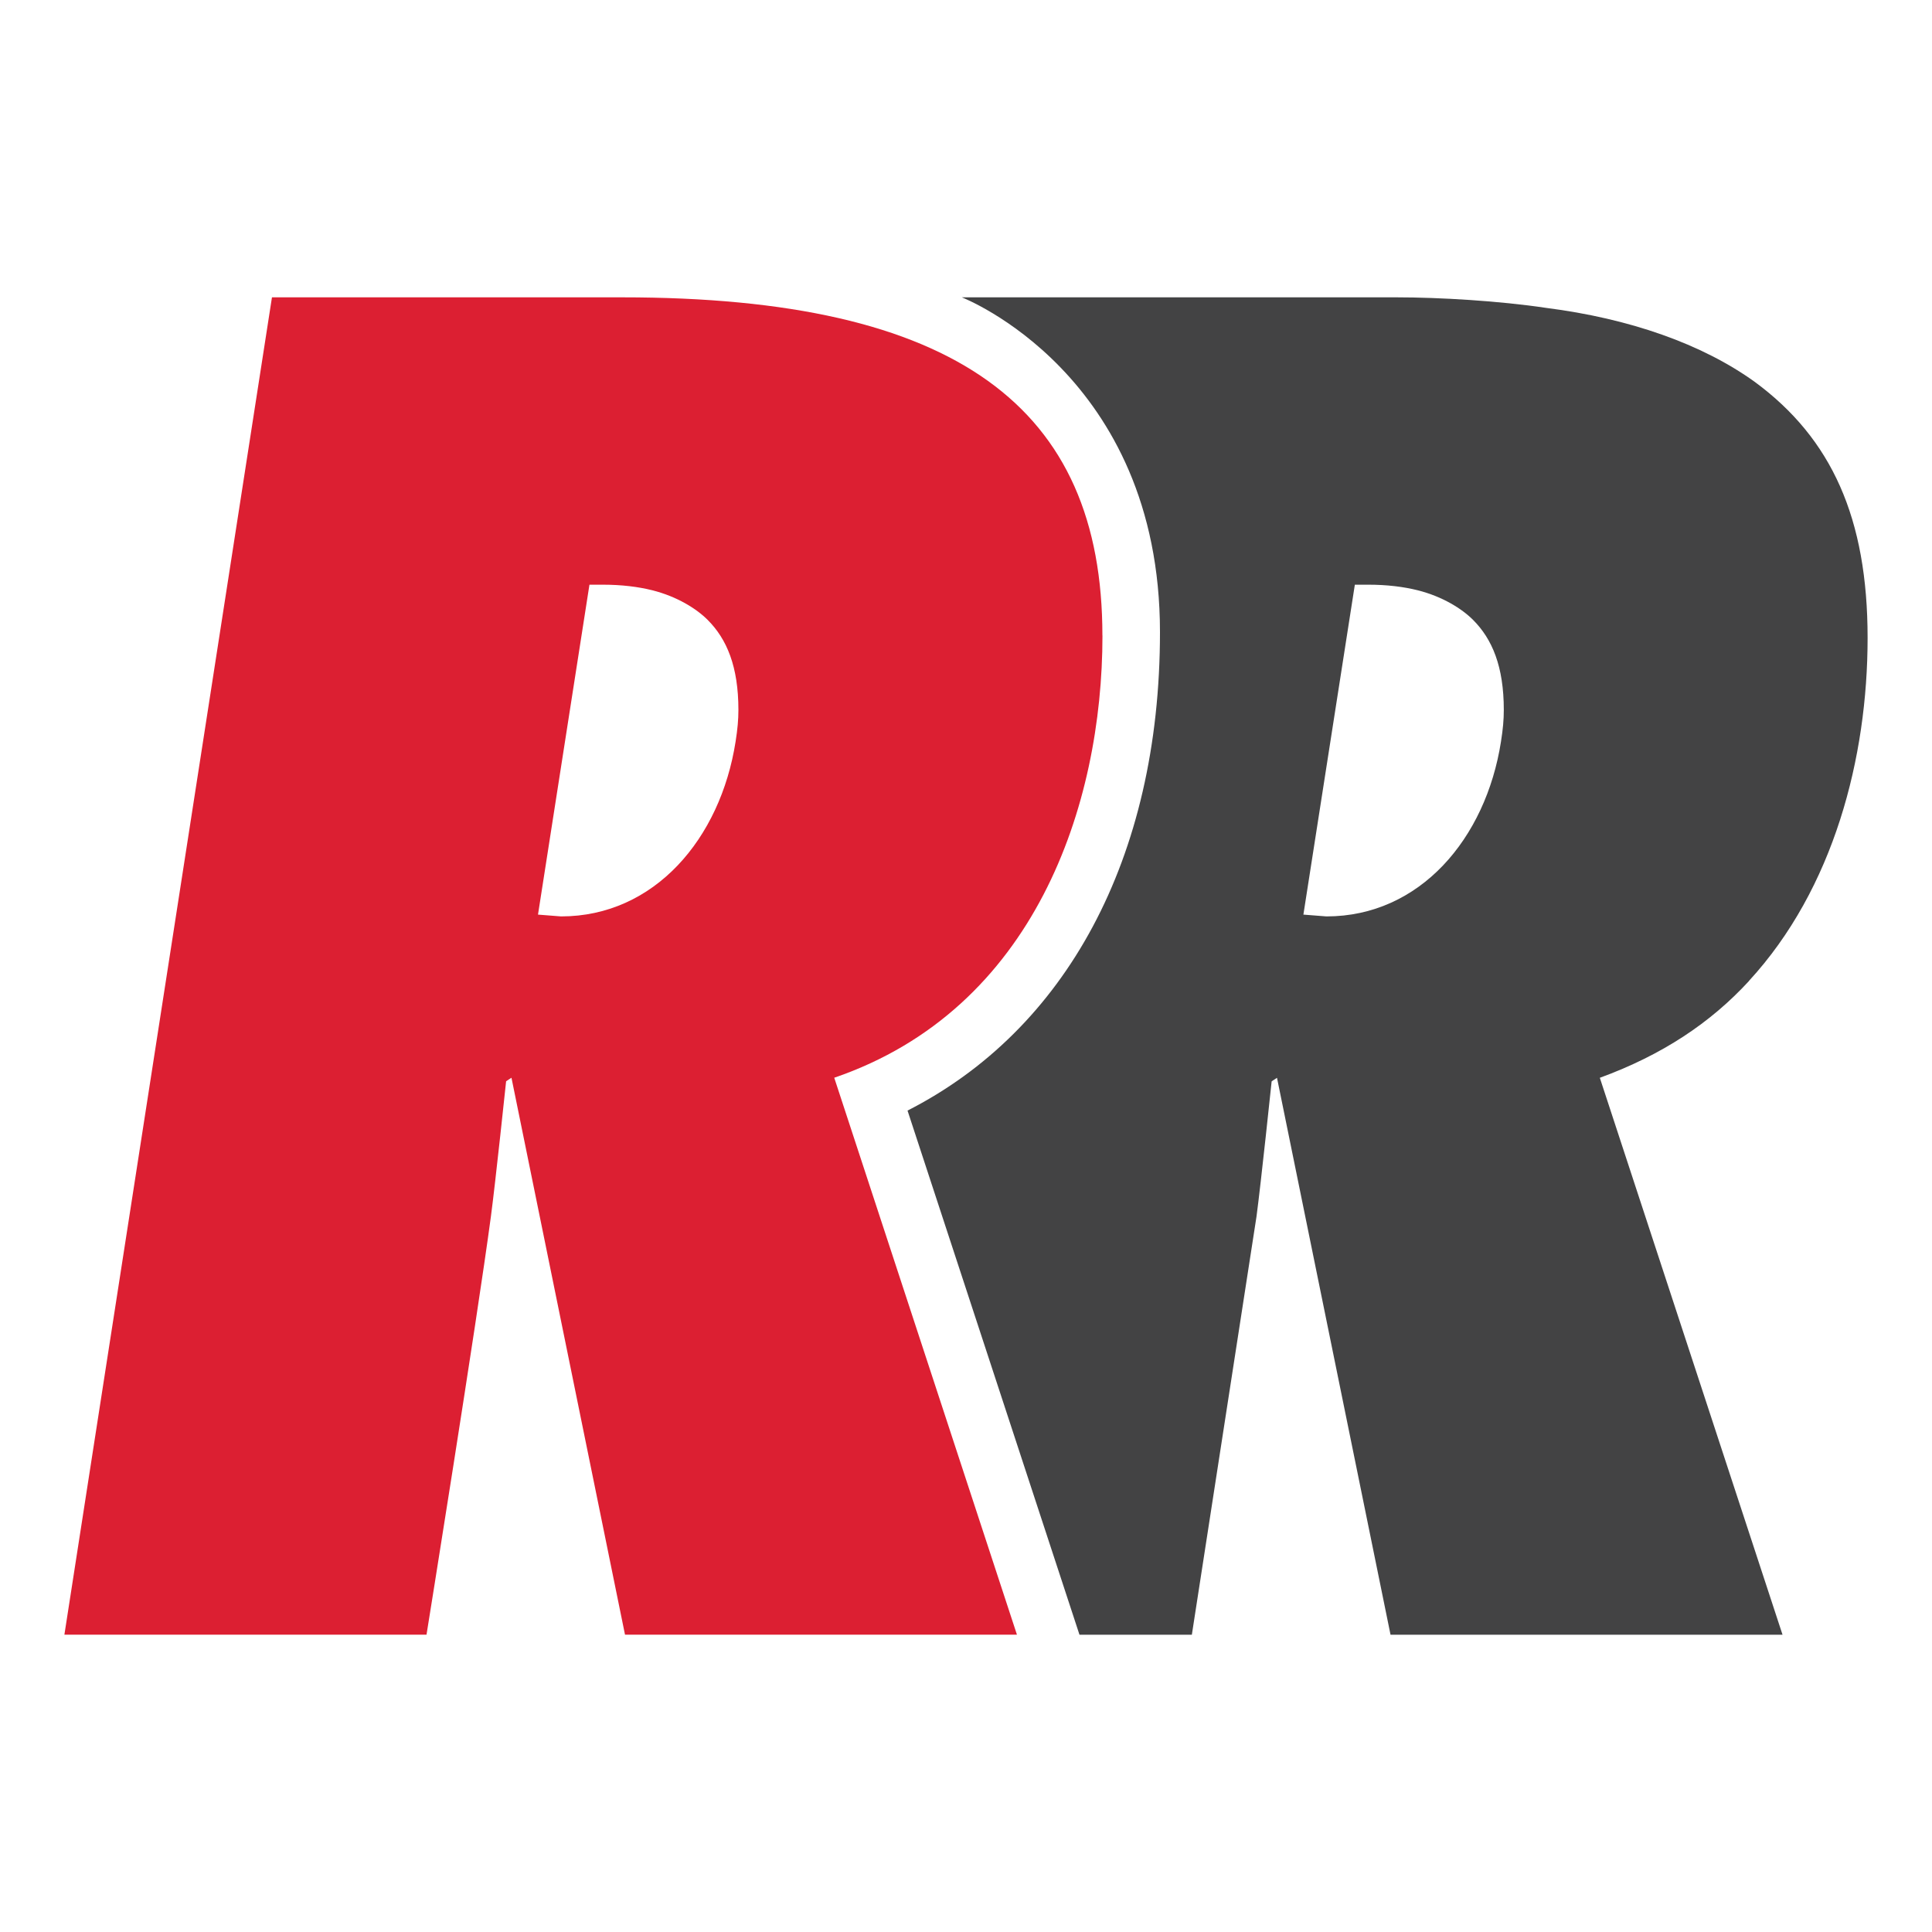 <?xml version="1.0" encoding="UTF-8"?>
<svg xmlns="http://www.w3.org/2000/svg" xmlns:xlink="http://www.w3.org/1999/xlink" id="Ebene_1" width="300" height="300" viewBox="0 0 300 300">
  <defs>
    <style>.cls-1{fill:#434344;}.cls-1,.cls-2,.cls-3{stroke-width:0px;}.cls-2{fill:#dc1f32;}.cls-3{fill:none;}.cls-4{clip-path:url(#clippath);}</style>
    <clipPath id="clippath">
      <rect id="background" class="cls-3" width="300" height="300"></rect>
    </clipPath>
  </defs>
  <g id="red-rake-signet">
    <g class="cls-4">
      <path class="cls-1" d="m271.58,152.31c13.18-14.32,18.42-34.68,18.42-53.26s-5.57-30.94-17.49-39.73c-8.21-5.92-19.48-9.86-32.42-11.51-7.27-1.09-16.6-1.64-23.2-1.64h-67.54s30.77,11.87,30.77,52c0,35.26-14.74,61.83-39.2,74.28l26.7,81.39h17.45s10.04-64.95,10.04-64.95c.7-5.23,2.35-20.98,2.35-20.98l.83-.55,17.63,86.48h60.87l-28.37-86.48c9.7-3.55,17.18-8.53,23.17-15.04Zm-38.51-37.14c-2.36,15.08-12.61,27.13-27.1,27.13l-3.58-.28,7.99-51.23h2.07c2.94,0,5.48.32,7.66.86,3.91.98,6.91,2.89,8.62,4.6,2.99,2.99,4.78,7.25,4.78,13.99,0,1.53-.13,2.96-.44,4.93Z"></path>
      <path class="cls-2" d="m171.18,98.69c0-35.48-22.62-52.52-74.54-52.52h-54.41L10,253.83h56.23s7.83-48.66,10-64.95c.7-5.23,2.36-20.98,2.36-20.98l.83-.55,17.63,86.48h60.86l-28.37-86.48c31.14-10.66,41.65-42.33,41.65-68.66Zm-84.06,43.61l-3.58-.28,7.99-51.23h2.07c2.94,0,5.48.32,7.66.86,3.91.98,6.91,2.89,8.62,4.6,2.99,2.99,4.78,7.25,4.78,13.99,0,1.53-.13,2.96-.44,4.93-2.36,15.08-12.61,27.13-27.1,27.13Z"></path>
    </g>
  </g>
</svg>
